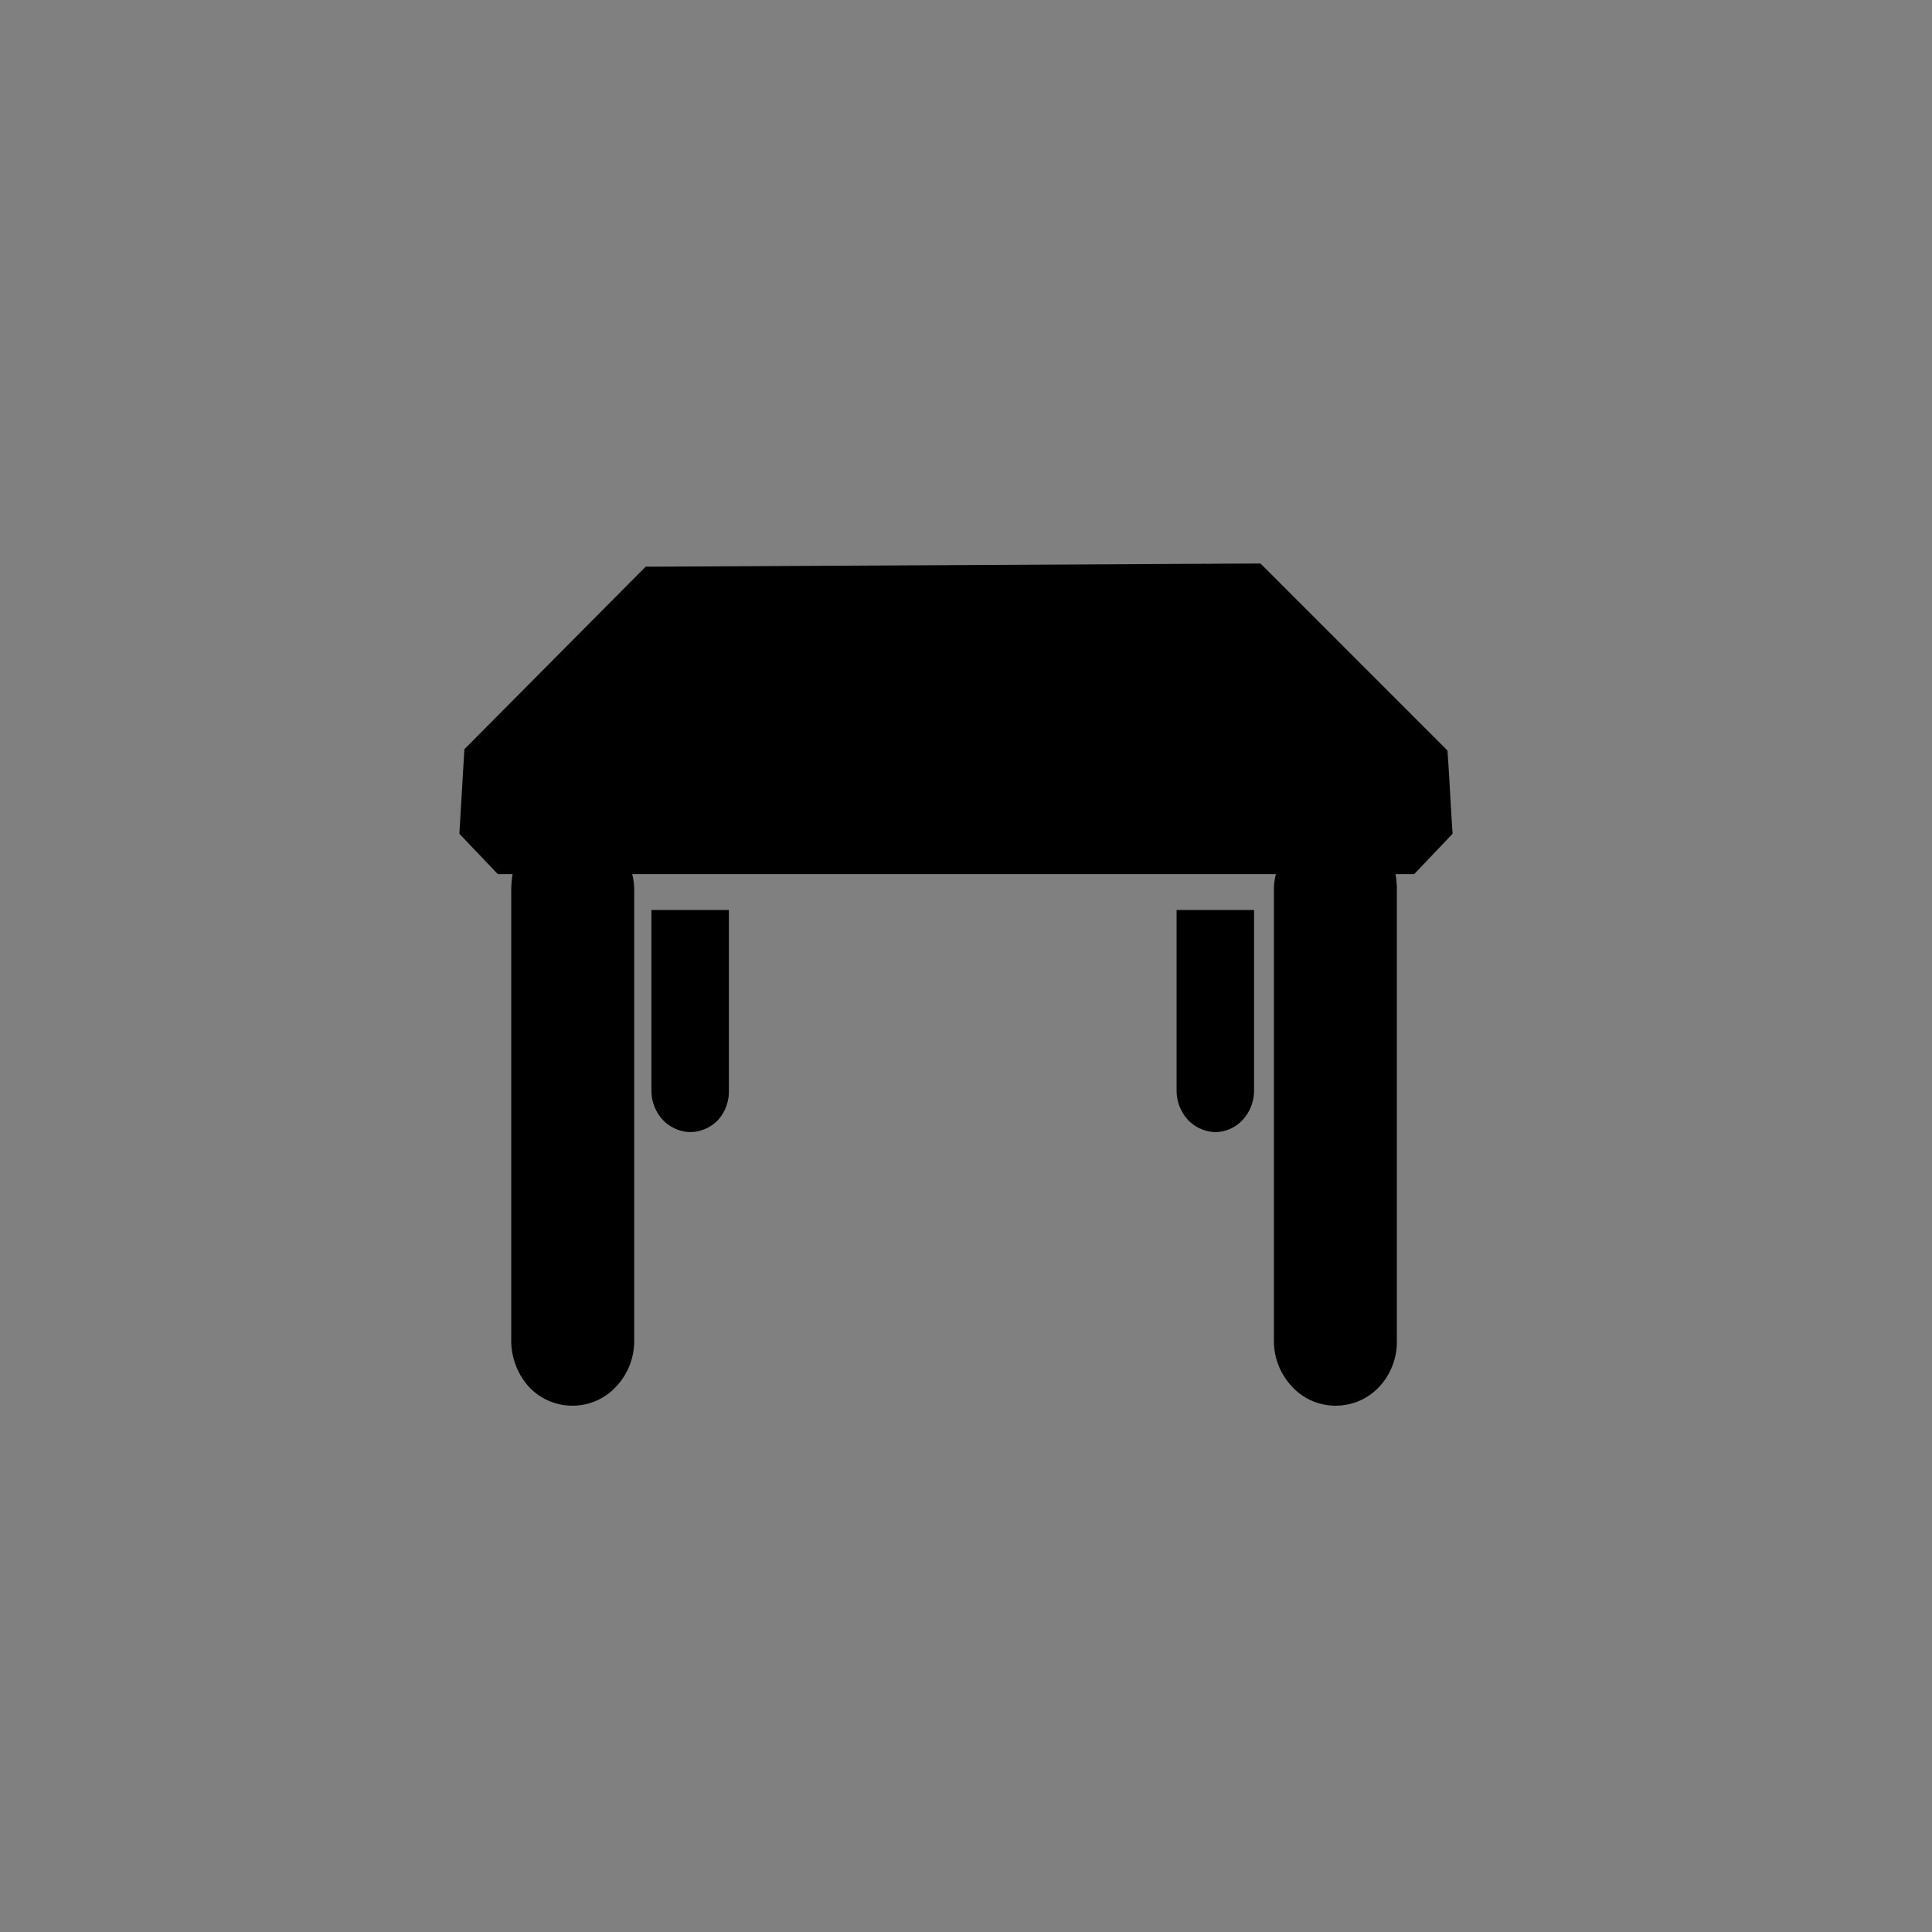 <svg xmlns="http://www.w3.org/2000/svg" width="96" height="96" viewBox="0 0 96 96">
  <rect x="0" y="0" width="96" height="96" fill="#808080" stroke="none"/>
  <g id="header_icon_5" transform="translate(-1463 -1419)">
    <rect id="Rectangle_157" data-name="Rectangle 157" width="96" height="96" transform="translate(1463 1419)" fill="#fff" opacity="0.004"/>
    <path id="Path_253" data-name="Path 253" d="M420.462,497.884l9.007-9.069,30.55-.159,9.292,9.293c.1,1.4.16,2.768.255,4.136l-1.91,2.006h-.923a5.484,5.484,0,0,1,.064.762v22.436a3.274,3.274,0,0,1-.891,2.291,2.947,2.947,0,0,1-2.164.924h0a2.929,2.929,0,0,1-2.132-.924,3.3,3.3,0,0,1-.923-2.291V504.853a2.924,2.924,0,0,1,.1-.762H428.8a2.967,2.967,0,0,1,.1.762v22.436a3.3,3.3,0,0,1-.921,2.291,2.936,2.936,0,0,1-2.133.924h0a2.945,2.945,0,0,1-2.164-.924,3.423,3.423,0,0,1-.892-2.291V504.853a5.475,5.475,0,0,1,.065-.762h-.732l-1.91-2.006Zm9.356,7.988h3.787v8.975a2.123,2.123,0,0,1-.541,1.463,1.949,1.949,0,0,1-1.368.6h0a1.955,1.955,0,0,1-1.369-.6,2.153,2.153,0,0,1-.572-1.463v-8.975Zm26.1,0H459.7v8.975a2.153,2.153,0,0,1-.572,1.463,1.877,1.877,0,0,1-1.336.6h0a1.952,1.952,0,0,1-1.369-.6,2.148,2.148,0,0,1-.572-1.463v-8.975Z" transform="translate(1065.613 958.344)" fill-rule="evenodd"/>
  </g>
</svg>
